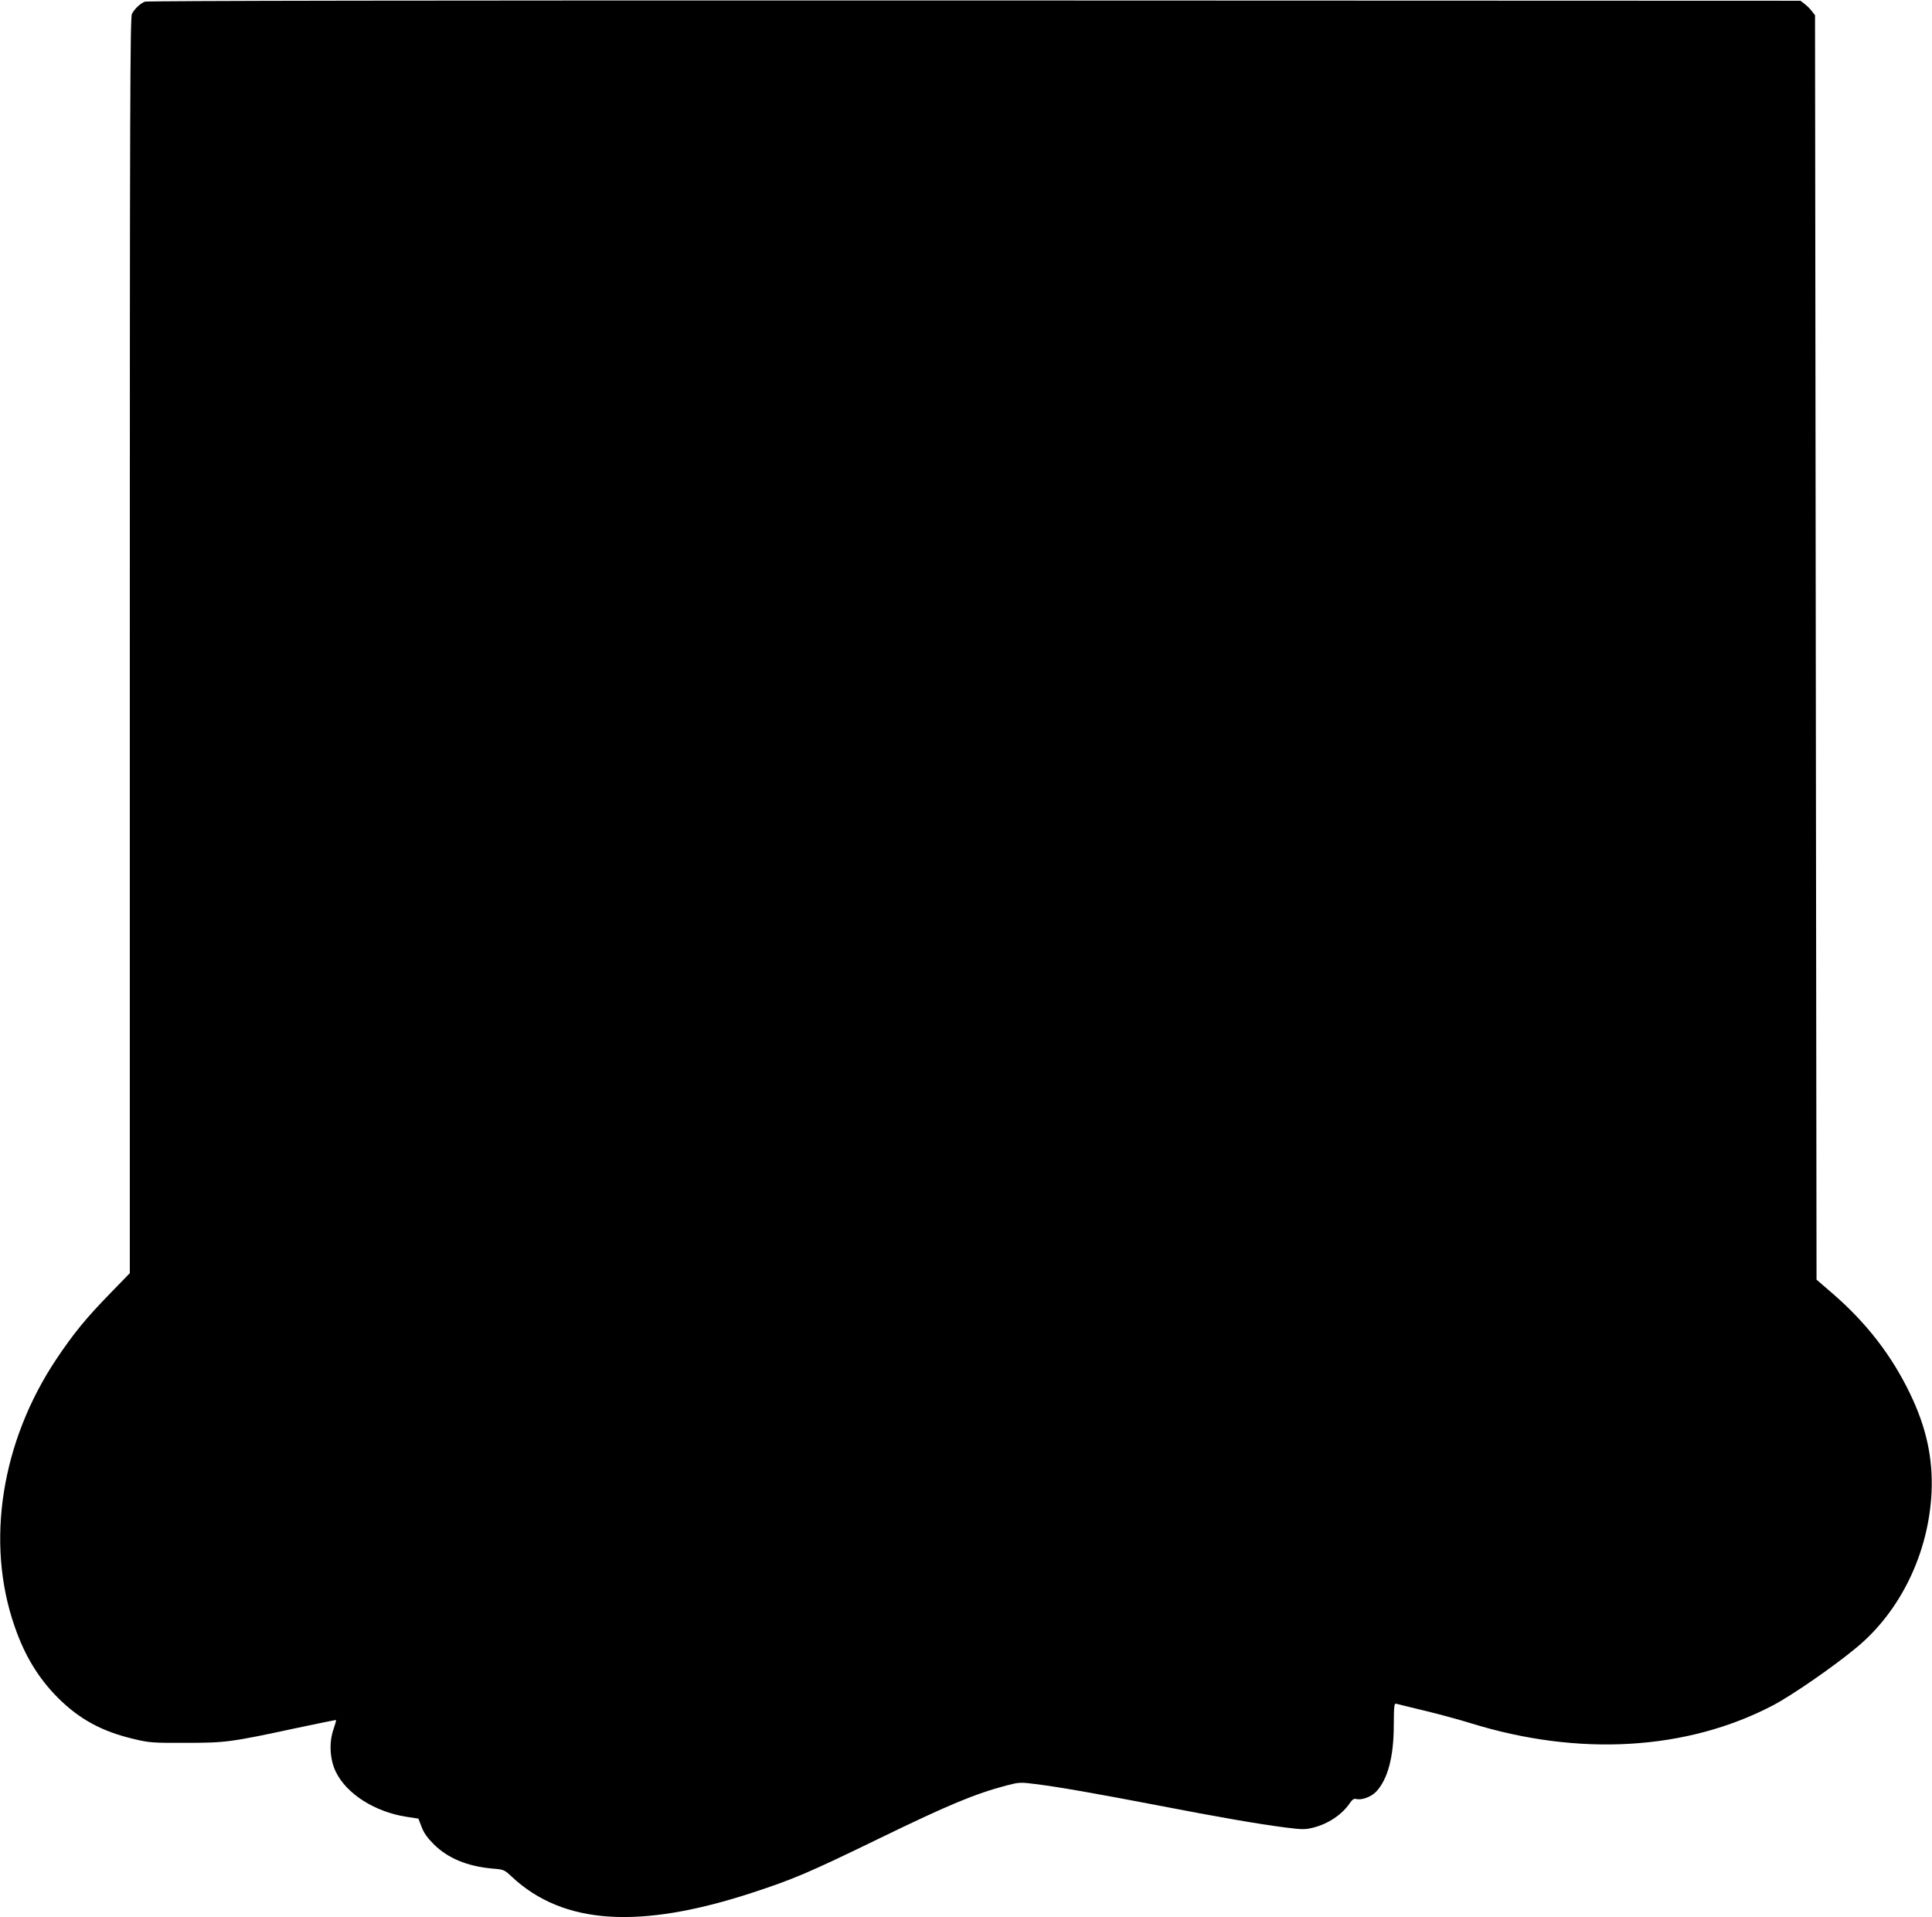 <?xml version="1.0" standalone="no"?>
<!DOCTYPE svg PUBLIC "-//W3C//DTD SVG 20010904//EN"
 "http://www.w3.org/TR/2001/REC-SVG-20010904/DTD/svg10.dtd">
<svg version="1.0" xmlns="http://www.w3.org/2000/svg"
 width="1280pt" height="1270pt" viewBox="0 0 1280 1270"
 preserveAspectRatio="xMidYMid meet">
<g transform="translate(0,1270) scale(0.1,-0.1)"
fill="#000000" stroke="none">
<path d="M960 12689 c-32 -13 -68 -47 -86 -81 -12 -23 -14 -633 -14 -4184 l0
-4157 -132 -136 c-159 -163 -241 -264 -353 -431 -367 -548 -472 -1218 -278
-1773 67 -195 158 -343 287 -473 143 -142 290 -222 500 -272 104 -25 126 -27
346 -26 266 0 297 4 739 99 140 30 256 53 258 52 1 -2 -7 -30 -18 -63 -30 -85
-24 -199 16 -280 71 -147 260 -266 469 -298 l78 -12 21 -54 c14 -39 38 -73 81
-116 94 -93 222 -146 390 -161 74 -6 77 -7 128 -55 339 -316 843 -349 1588
-106 275 90 375 132 846 361 455 221 634 296 844 351 81 21 90 22 190 9 161
-20 419 -66 815 -142 398 -77 657 -122 843 -146 112 -14 129 -14 185 0 97 25
187 85 238 159 18 27 29 34 45 30 36 -9 98 14 131 48 77 82 117 230 117 440 1
127 3 147 16 143 8 -2 91 -23 184 -45 93 -22 232 -60 310 -84 716 -222 1431
-180 2000 117 128 67 403 257 557 385 292 242 477 627 496 1027 10 225 -34
430 -143 655 -122 253 -287 466 -509 659 l-110 95 -5 4187 -5 4188 -21 27
c-11 15 -33 37 -48 48 l-27 21 -5472 2 c-3622 1 -5480 -2 -5497 -8z"/>
</g>
</svg>
